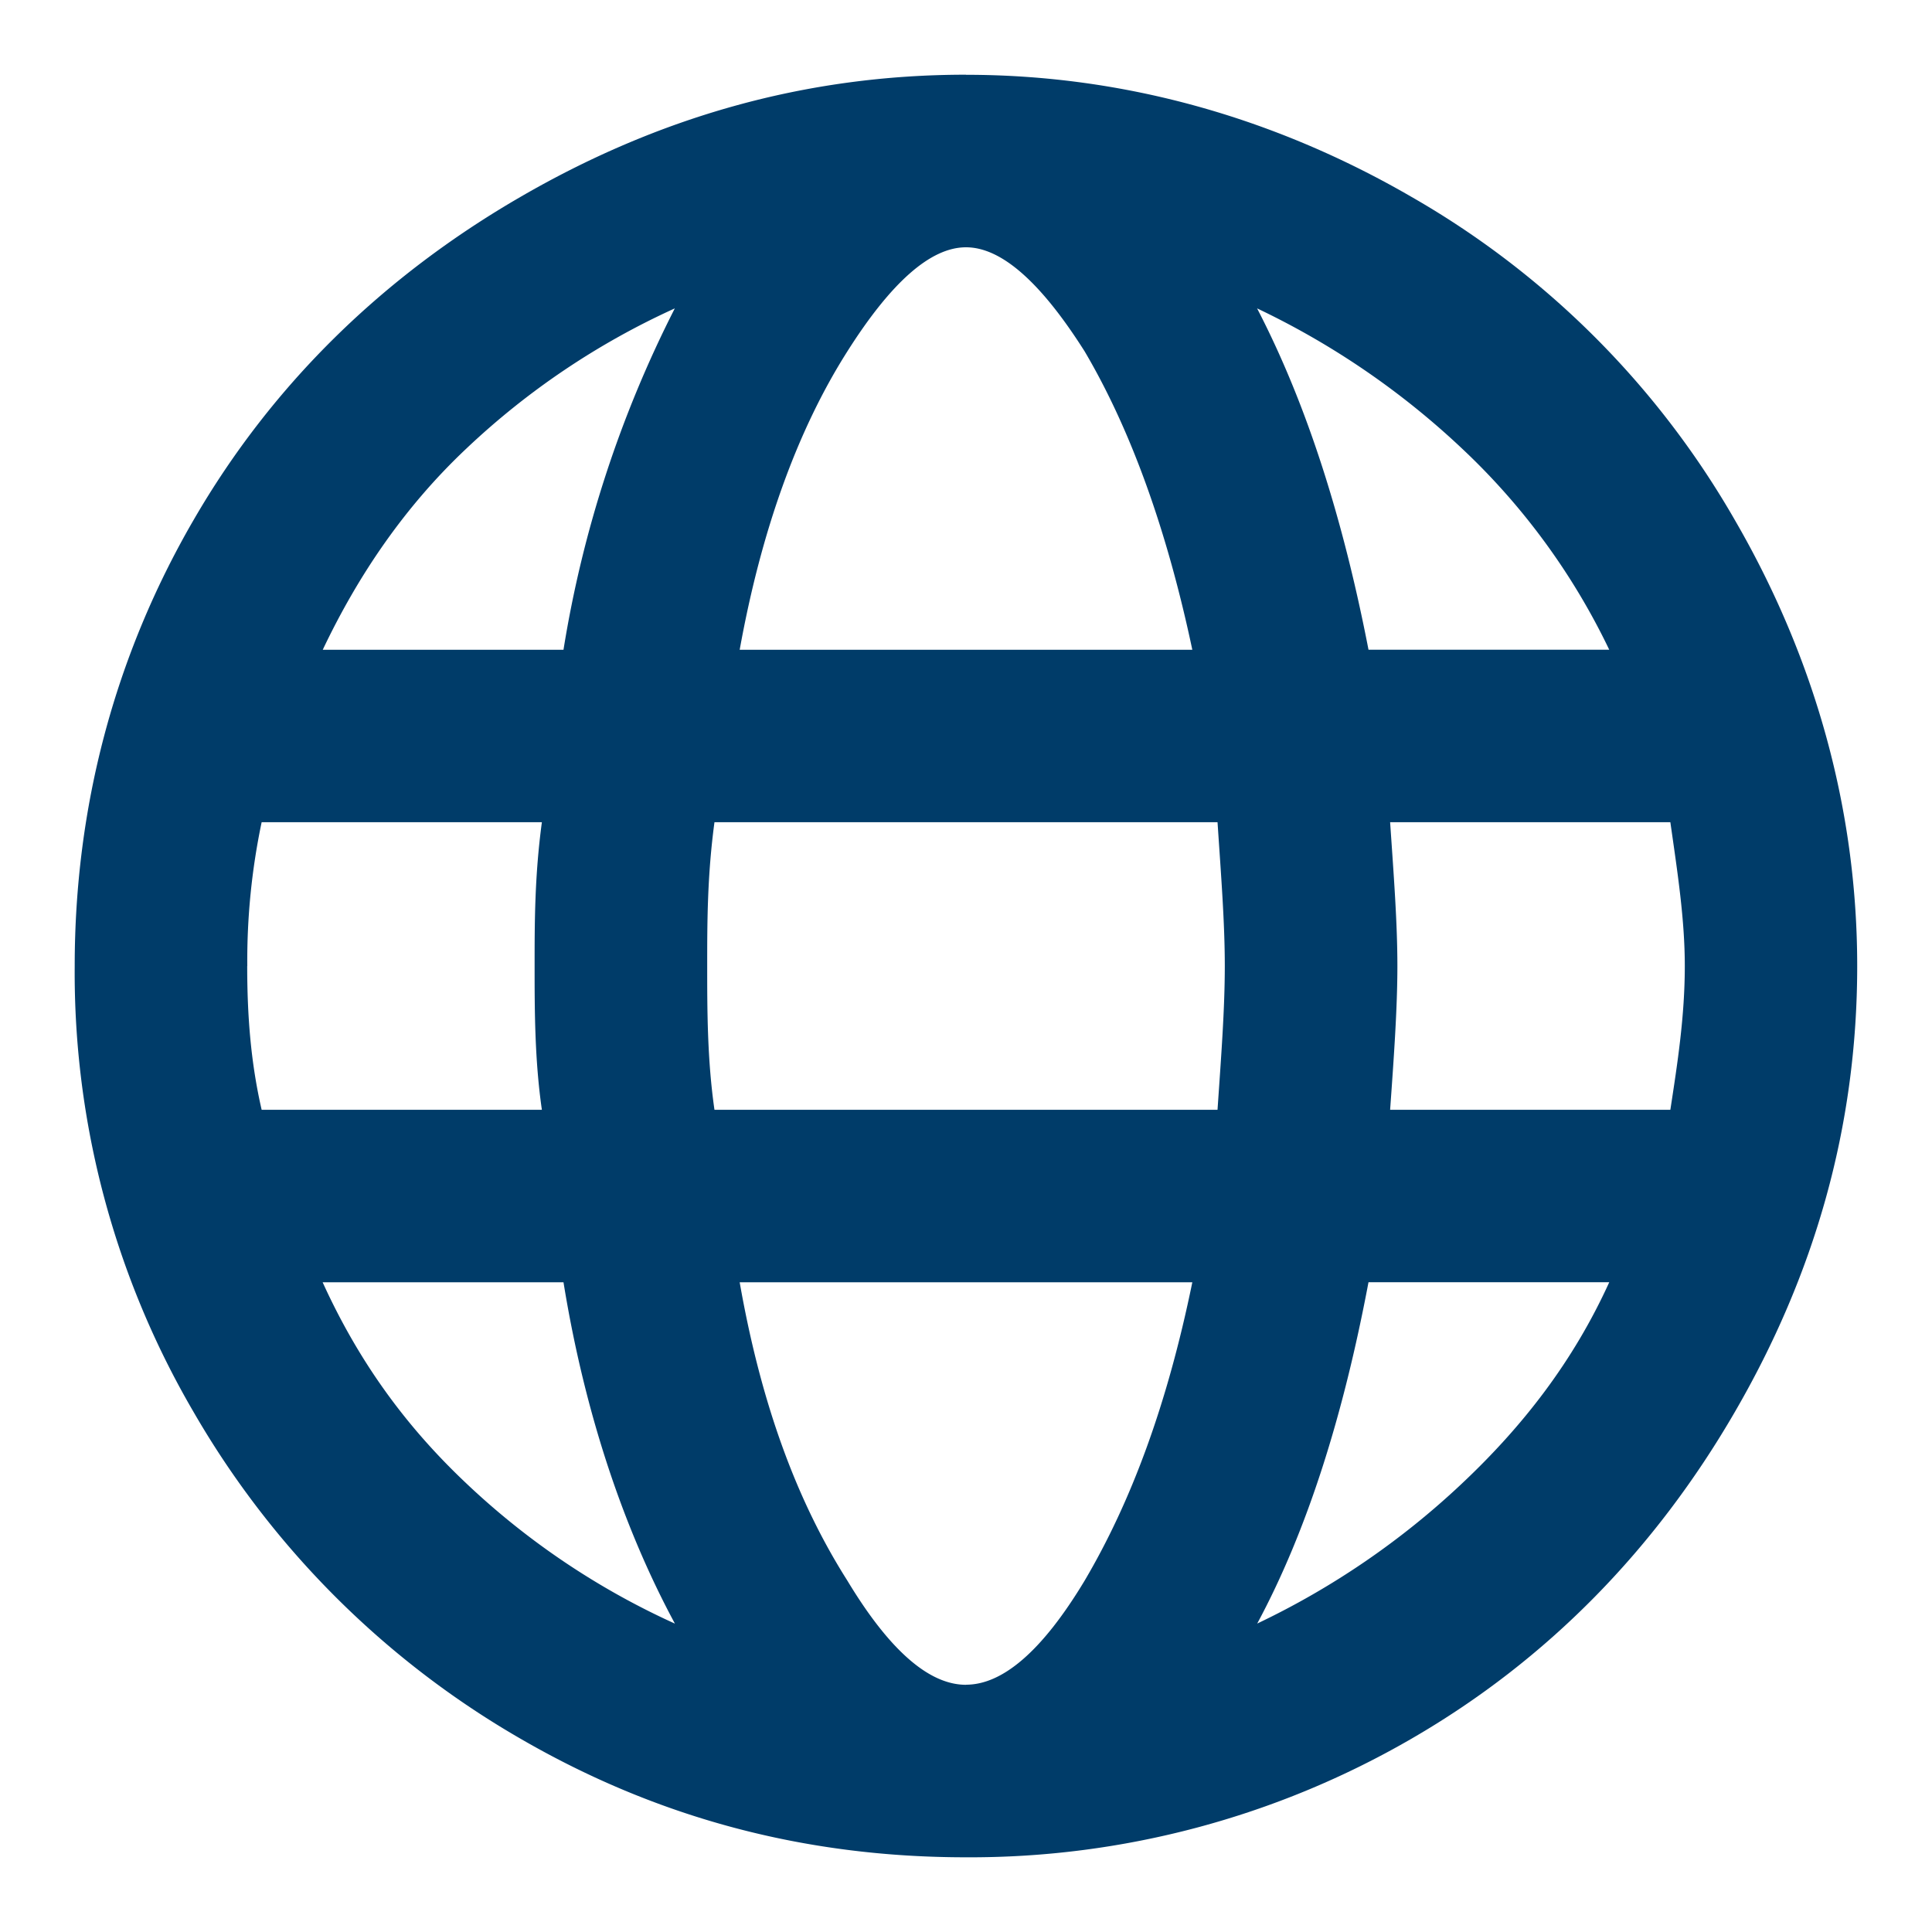 <svg width="21" height="21" fill="none" xmlns="http://www.w3.org/2000/svg"><path d="M10.5.813c1.719 0 3.36.468 4.844 1.328a9.489 9.489 0 0 1 3.515 3.515c.86 1.485 1.328 3.125 1.328 4.844 0 1.758-.468 3.36-1.328 4.844-.859 1.484-2.03 2.695-3.515 3.554a9.569 9.569 0 0 1-4.844 1.29c-1.758 0-3.36-.43-4.844-1.29a9.696 9.696 0 0 1-3.554-3.554A9.462 9.462 0 0 1 .812 10.5c0-1.719.43-3.36 1.29-4.844C2.96 4.172 4.172 3 5.656 2.141 7.141 1.28 8.742.812 10.5.812zm6.992 6.25a7.354 7.354 0 0 0-1.601-2.188 8.665 8.665 0 0 0-2.227-1.523c.547 1.054.938 2.304 1.211 3.71h2.617zM10.5 2.688c-.39 0-.82.39-1.29 1.132-.546.86-.937 1.953-1.17 3.243h4.92c-.273-1.29-.663-2.383-1.17-3.243-.47-.742-.9-1.132-1.29-1.132zM2.687 10.5c0 .547.04 1.055.157 1.563H5.89c-.079-.547-.079-1.094-.079-1.563 0-.469 0-.977.079-1.563H2.844a7.309 7.309 0 0 0-.156 1.563zm.82 3.438c.391.859.9 1.562 1.563 2.187a8.243 8.243 0 0 0 2.266 1.523c-.547-1.015-.977-2.265-1.211-3.71H3.508zm2.618-6.876a12.556 12.556 0 0 1 1.21-3.71A8.26 8.26 0 0 0 5.07 4.875c-.664.625-1.172 1.367-1.562 2.188h2.617zm4.375 11.25c.39 0 .82-.351 1.29-1.132.507-.86.898-1.914 1.17-3.242H8.04c.233 1.328.624 2.382 1.17 3.242.47.78.9 1.133 1.29 1.133zm2.734-6.25c.04-.585.079-1.093.079-1.562 0-.469-.04-.977-.079-1.563H7.766c-.079.586-.079 1.094-.079 1.563 0 .469 0 1.016.079 1.563h5.468zm.43 5.586a8.665 8.665 0 0 0 2.227-1.523c.664-.625 1.21-1.328 1.601-2.188h-2.617c-.273 1.446-.664 2.696-1.21 3.711zm1.445-5.585h3.047c.078-.508.157-1.016.157-1.563 0-.508-.079-1.016-.157-1.563H15.11c.04.586.079 1.094.079 1.563 0 .469-.04 1.016-.079 1.563z" fill="#003C69"/></svg>